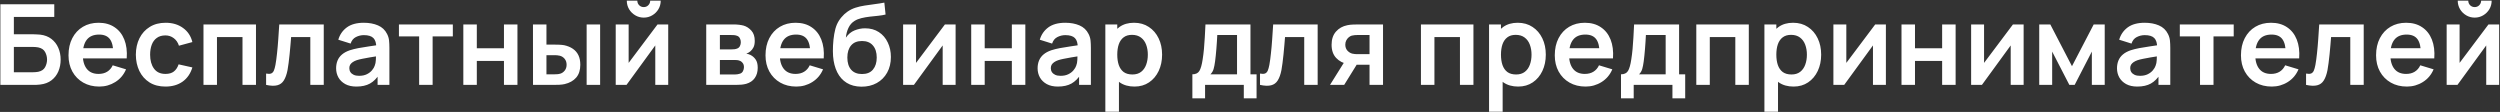 <?xml version="1.0" encoding="UTF-8"?> <svg xmlns="http://www.w3.org/2000/svg" width="2680" height="120" viewBox="0 0 2680 120" fill="none"><rect x="0" y="0" width="2680" height="120" fill="#333333" stroke="none"/> <path d="M0.4 91V4.6H58.18V18.16H14.86V36.76H36.1C36.9 36.76 37.96 36.8 39.28 36.88C40.64 36.92 41.88 37 43 37.12C47.84 37.68 51.88 39.22 55.12 41.74C58.4 44.26 60.86 47.44 62.5 51.28C64.18 55.12 65.02 59.32 65.02 63.88C65.02 68.44 64.2 72.66 62.56 76.54C60.92 80.38 58.46 83.56 55.18 86.08C51.94 88.56 47.88 90.08 43 90.64C41.88 90.76 40.66 90.86 39.34 90.94C38.02 90.98 36.94 91 36.1 91H0.4ZM14.86 77.44H35.5C36.3 77.44 37.2 77.4 38.2 77.32C39.2 77.24 40.12 77.12 40.96 76.96C44.56 76.2 47.04 74.52 48.4 71.92C49.76 69.32 50.44 66.64 50.44 63.88C50.44 61.08 49.76 58.4 48.4 55.84C47.04 53.24 44.56 51.56 40.96 50.8C40.12 50.6 39.2 50.48 38.2 50.44C37.2 50.36 36.3 50.32 35.5 50.32H14.86V77.44ZM106.501 92.8C99.941 92.8 94.181 91.38 89.221 88.54C84.261 85.7 80.381 81.76 77.581 76.72C74.821 71.68 73.441 65.88 73.441 59.32C73.441 52.24 74.801 46.1 77.521 40.9C80.241 35.66 84.021 31.6 88.861 28.72C93.701 25.84 99.301 24.4 105.661 24.4C112.381 24.4 118.081 25.98 122.761 29.14C127.481 32.26 130.981 36.68 133.261 42.4C135.541 48.12 136.401 54.86 135.841 62.62H121.501V57.34C121.461 50.3 120.221 45.16 117.781 41.92C115.341 38.68 111.501 37.06 106.261 37.06C100.341 37.06 95.941 38.9 93.061 42.58C90.181 46.22 88.741 51.56 88.741 58.6C88.741 65.16 90.181 70.24 93.061 73.84C95.941 77.44 100.141 79.24 105.661 79.24C109.221 79.24 112.281 78.46 114.841 76.9C117.441 75.3 119.441 73 120.841 70L135.121 74.32C132.641 80.16 128.801 84.7 123.601 87.94C118.441 91.18 112.741 92.8 106.501 92.8ZM84.181 62.62V51.7H128.761V62.62H84.181ZM177.368 92.8C170.688 92.8 164.988 91.32 160.268 88.36C155.548 85.36 151.928 81.28 149.408 76.12C146.928 70.96 145.668 65.12 145.628 58.6C145.668 51.96 146.968 46.08 149.528 40.96C152.128 35.8 155.808 31.76 160.568 28.84C165.328 25.88 170.988 24.4 177.548 24.4C184.908 24.4 191.128 26.26 196.208 29.98C201.328 33.66 204.668 38.7 206.228 45.1L191.828 49C190.708 45.52 188.848 42.82 186.248 40.9C183.648 38.94 180.688 37.96 177.368 37.96C173.608 37.96 170.508 38.86 168.068 40.66C165.628 42.42 163.828 44.86 162.668 47.98C161.508 51.1 160.928 54.64 160.928 58.6C160.928 64.76 162.308 69.74 165.068 73.54C167.828 77.34 171.928 79.24 177.368 79.24C181.208 79.24 184.228 78.36 186.428 76.6C188.668 74.84 190.348 72.3 191.468 68.98L206.228 72.28C204.228 78.88 200.728 83.96 195.728 87.52C190.728 91.04 184.608 92.8 177.368 92.8ZM218.132 91V26.2H274.412V91H259.952V39.76H232.592V91H218.132ZM285.259 91V78.88C287.619 79.32 289.439 79.28 290.719 78.76C291.999 78.2 292.959 77.16 293.599 75.64C294.239 74.12 294.799 72.1 295.279 69.58C295.919 66.02 296.479 61.92 296.959 57.28C297.479 52.64 297.919 47.68 298.279 42.4C298.679 37.12 299.039 31.72 299.359 26.2H347.059V91H332.659V39.76H312.079C311.879 42.36 311.639 45.28 311.359 48.52C311.079 51.72 310.779 54.96 310.459 58.24C310.139 61.52 309.779 64.64 309.379 67.6C309.019 70.52 308.639 73.02 308.239 75.1C307.319 79.78 305.999 83.48 304.279 86.2C302.599 88.92 300.239 90.66 297.199 91.42C294.159 92.22 290.179 92.08 285.259 91ZM382.036 92.8C377.356 92.8 373.396 91.92 370.156 90.16C366.916 88.36 364.456 85.98 362.776 83.02C361.136 80.06 360.316 76.8 360.316 73.24C360.316 70.12 360.836 67.32 361.876 64.84C362.916 62.32 364.516 60.16 366.676 58.36C368.836 56.52 371.636 55.02 375.076 53.86C377.676 53.02 380.716 52.26 384.196 51.58C387.716 50.9 391.516 50.28 395.596 49.72C399.716 49.12 404.016 48.48 408.496 47.8L403.336 50.74C403.376 46.26 402.376 42.96 400.336 40.84C398.296 38.72 394.856 37.66 390.016 37.66C387.096 37.66 384.276 38.34 381.556 39.7C378.836 41.06 376.936 43.4 375.856 46.72L362.656 42.58C364.256 37.1 367.296 32.7 371.776 29.38C376.296 26.06 382.376 24.4 390.016 24.4C395.776 24.4 400.836 25.34 405.196 27.22C409.596 29.1 412.856 32.18 414.976 36.46C416.136 38.74 416.836 41.08 417.076 43.48C417.316 45.84 417.436 48.42 417.436 51.22V91H404.776V76.96L406.876 79.24C403.956 83.92 400.536 87.36 396.616 89.56C392.736 91.72 387.876 92.8 382.036 92.8ZM384.916 81.28C388.196 81.28 390.996 80.7 393.316 79.54C395.636 78.38 397.476 76.96 398.836 75.28C400.236 73.6 401.176 72.02 401.656 70.54C402.416 68.7 402.836 66.6 402.916 64.24C403.036 61.84 403.096 59.9 403.096 58.42L407.536 59.74C403.176 60.42 399.436 61.02 396.316 61.54C393.196 62.06 390.516 62.56 388.276 63.04C386.036 63.48 384.056 63.98 382.336 64.54C380.656 65.14 379.236 65.84 378.076 66.64C376.916 67.44 376.016 68.36 375.376 69.4C374.776 70.44 374.476 71.66 374.476 73.06C374.476 74.66 374.876 76.08 375.676 77.32C376.476 78.52 377.636 79.48 379.156 80.2C380.716 80.92 382.636 81.28 384.916 81.28ZM449.316 91V39.04H427.656V26.2H485.436V39.04H463.776V91H449.316ZM496.686 91V26.2H511.146V51.76H540.246V26.2H554.706V91H540.246V65.32H511.146V91H496.686ZM571.395 91L571.335 26.2H585.795V47.8H593.055C594.855 47.8 596.875 47.84 599.115 47.92C601.395 48 603.295 48.18 604.815 48.46C608.455 49.26 611.555 50.54 614.115 52.3C616.715 54.06 618.695 56.36 620.055 59.2C621.415 62.04 622.095 65.46 622.095 69.46C622.095 75.18 620.615 79.76 617.655 83.2C614.695 86.6 610.555 88.92 605.235 90.16C603.675 90.52 601.735 90.76 599.415 90.88C597.095 90.96 595.035 91 593.235 91H571.395ZM585.795 79.66H594.495C595.375 79.66 596.355 79.62 597.435 79.54C598.515 79.46 599.535 79.28 600.495 79C602.295 78.52 603.895 77.44 605.295 75.76C606.695 74.04 607.395 71.94 607.395 69.46C607.395 66.86 606.695 64.72 605.295 63.04C603.895 61.36 602.175 60.26 600.135 59.74C599.175 59.5 598.195 59.34 597.195 59.26C596.235 59.18 595.335 59.14 594.495 59.14H585.795V79.66ZM628.875 91V26.2H643.335V91H628.875ZM690.106 18.88C686.786 18.88 683.746 18.06 680.986 16.42C678.226 14.78 676.026 12.6 674.386 9.88C672.746 7.12 671.926 4.06 671.926 0.7H683.206C683.206 2.62 683.866 4.26 685.186 5.62C686.546 6.94 688.186 7.6 690.106 7.6C692.026 7.6 693.646 6.94 694.966 5.62C696.326 4.26 697.006 2.62 697.006 0.7H708.286C708.286 4.06 707.466 7.12 705.826 9.88C704.186 12.6 701.986 14.78 699.226 16.42C696.466 18.06 693.426 18.88 690.106 18.88ZM716.326 26.2V91H702.466V48.7L671.626 91H660.046V26.2H673.906V67.42L704.866 26.2H716.326ZM757.077 91V26.2H786.537C788.657 26.2 790.637 26.32 792.477 26.56C794.317 26.8 795.897 27.1 797.217 27.46C800.337 28.38 803.097 30.18 805.497 32.86C807.897 35.5 809.097 39.16 809.097 43.84C809.097 46.6 808.657 48.88 807.777 50.68C806.897 52.44 805.737 53.92 804.297 55.12C803.617 55.68 802.917 56.16 802.197 56.56C801.477 56.96 800.757 57.28 800.037 57.52C801.597 57.76 803.077 58.22 804.477 58.9C806.677 59.98 808.517 61.58 809.997 63.7C811.517 65.82 812.277 68.8 812.277 72.64C812.277 77 811.217 80.68 809.097 83.68C807.017 86.64 803.957 88.7 799.917 89.86C798.437 90.26 796.737 90.56 794.817 90.76C792.897 90.92 790.937 91 788.937 91H757.077ZM771.717 79.84H787.917C788.757 79.84 789.677 79.76 790.677 79.6C791.677 79.44 792.577 79.22 793.377 78.94C794.817 78.42 795.857 77.5 796.497 76.18C797.177 74.86 797.517 73.48 797.517 72.04C797.517 70.08 797.017 68.52 796.017 67.36C795.057 66.16 793.897 65.36 792.537 64.96C791.737 64.64 790.857 64.46 789.897 64.42C788.977 64.34 788.217 64.3 787.617 64.3H771.717V79.84ZM771.717 52.96H783.717C784.957 52.96 786.157 52.9 787.317 52.78C788.517 52.62 789.517 52.36 790.317 52C791.637 51.48 792.597 50.6 793.197 49.36C793.837 48.12 794.157 46.74 794.157 45.22C794.157 43.62 793.797 42.18 793.077 40.9C792.397 39.58 791.297 38.7 789.777 38.26C788.777 37.86 787.557 37.64 786.117 37.6C784.717 37.56 783.817 37.54 783.417 37.54H771.717V52.96ZM853.688 92.8C847.128 92.8 841.368 91.38 836.408 88.54C831.448 85.7 827.568 81.76 824.768 76.72C822.008 71.68 820.628 65.88 820.628 59.32C820.628 52.24 821.988 46.1 824.708 40.9C827.428 35.66 831.208 31.6 836.048 28.72C840.888 25.84 846.488 24.4 852.848 24.4C859.568 24.4 865.268 25.98 869.948 29.14C874.668 32.26 878.168 36.68 880.448 42.4C882.728 48.12 883.588 54.86 883.028 62.62H868.688V57.34C868.648 50.3 867.408 45.16 864.968 41.92C862.528 38.68 858.688 37.06 853.448 37.06C847.528 37.06 843.128 38.9 840.248 42.58C837.368 46.22 835.928 51.56 835.928 58.6C835.928 65.16 837.368 70.24 840.248 73.84C843.128 77.44 847.328 79.24 852.848 79.24C856.408 79.24 859.468 78.46 862.028 76.9C864.628 75.3 866.628 73 868.028 70L882.308 74.32C879.828 80.16 875.988 84.7 870.788 87.94C865.628 91.18 859.928 92.8 853.688 92.8ZM831.368 62.62V51.7H875.948V62.62H831.368ZM923.356 92.92C917.196 92.84 911.956 91.46 907.636 88.78C903.316 86.1 899.936 82.32 897.496 77.44C895.056 72.56 893.576 66.8 893.056 60.16C892.816 56.76 892.796 52.96 892.996 48.76C893.196 44.56 893.636 40.46 894.316 36.46C894.996 32.46 895.936 29.06 897.136 26.26C898.376 23.46 899.996 20.88 901.996 18.52C903.996 16.12 906.156 14.12 908.476 12.52C911.116 10.68 913.976 9.26 917.056 8.26C920.176 7.26 923.436 6.5 926.836 5.98C930.236 5.42 933.736 4.92 937.336 4.48C940.936 4.04 944.496 3.48 948.016 2.8L949.336 15.58C947.096 16.14 944.496 16.58 941.536 16.9C938.616 17.18 935.576 17.5 932.416 17.86C929.296 18.22 926.316 18.74 923.476 19.42C920.636 20.1 918.176 21.1 916.096 22.42C913.216 24.18 911.016 26.7 909.496 29.98C907.976 33.26 907.076 36.72 906.796 40.36C909.276 36.68 912.356 34.1 916.036 32.62C919.756 31.1 923.516 30.34 927.316 30.34C933.076 30.34 938.016 31.7 942.136 34.42C946.296 37.14 949.476 40.84 951.676 45.52C953.916 50.16 955.036 55.34 955.036 61.06C955.036 67.46 953.696 73.06 951.016 77.86C948.336 82.66 944.616 86.38 939.856 89.02C935.096 91.66 929.596 92.96 923.356 92.92ZM924.076 79.36C929.276 79.36 933.196 77.76 935.836 74.56C938.516 71.32 939.856 67.02 939.856 61.66C939.856 56.18 938.476 51.86 935.716 48.7C932.996 45.54 929.116 43.96 924.076 43.96C918.956 43.96 915.056 45.54 912.376 48.7C909.696 51.86 908.356 56.18 908.356 61.66C908.356 67.26 909.716 71.62 912.436 74.74C915.156 77.82 919.036 79.36 924.076 79.36ZM1024.41 26.2V91H1010.55V48.7L979.712 91H968.132V26.2H981.992V67.42L1012.95 26.2H1024.41ZM1041.14 91V26.2H1055.6V51.76H1084.7V26.2H1099.16V91H1084.7V65.32H1055.6V91H1041.14ZM1134.03 92.8C1129.35 92.8 1125.39 91.92 1122.15 90.16C1118.91 88.36 1116.45 85.98 1114.77 83.02C1113.13 80.06 1112.31 76.8 1112.31 73.24C1112.31 70.12 1112.83 67.32 1113.87 64.84C1114.91 62.32 1116.51 60.16 1118.67 58.36C1120.83 56.52 1123.63 55.02 1127.07 53.86C1129.67 53.02 1132.71 52.26 1136.19 51.58C1139.71 50.9 1143.51 50.28 1147.59 49.72C1151.71 49.12 1156.01 48.48 1160.49 47.8L1155.33 50.74C1155.37 46.26 1154.37 42.96 1152.33 40.84C1150.29 38.72 1146.85 37.66 1142.01 37.66C1139.09 37.66 1136.27 38.34 1133.55 39.7C1130.83 41.06 1128.93 43.4 1127.85 46.72L1114.65 42.58C1116.25 37.1 1119.29 32.7 1123.77 29.38C1128.29 26.06 1134.37 24.4 1142.01 24.4C1147.77 24.4 1152.83 25.34 1157.19 27.22C1161.59 29.1 1164.85 32.18 1166.97 36.46C1168.13 38.74 1168.83 41.08 1169.07 43.48C1169.31 45.84 1169.43 48.42 1169.43 51.22V91H1156.77V76.96L1158.87 79.24C1155.95 83.92 1152.53 87.36 1148.61 89.56C1144.73 91.72 1139.87 92.8 1134.03 92.8ZM1136.91 81.28C1140.19 81.28 1142.99 80.7 1145.31 79.54C1147.63 78.38 1149.47 76.96 1150.83 75.28C1152.23 73.6 1153.17 72.02 1153.65 70.54C1154.41 68.7 1154.83 66.6 1154.91 64.24C1155.03 61.84 1155.09 59.9 1155.09 58.42L1159.53 59.74C1155.17 60.42 1151.43 61.02 1148.31 61.54C1145.19 62.06 1142.51 62.56 1140.27 63.04C1138.03 63.48 1136.05 63.98 1134.33 64.54C1132.65 65.14 1131.23 65.84 1130.07 66.64C1128.91 67.44 1128.01 68.36 1127.37 69.4C1126.77 70.44 1126.47 71.66 1126.47 73.06C1126.47 74.66 1126.87 76.08 1127.67 77.32C1128.47 78.52 1129.63 79.48 1131.15 80.2C1132.71 80.92 1134.63 81.28 1136.91 81.28ZM1216.19 92.8C1209.87 92.8 1204.57 91.3 1200.29 88.3C1196.01 85.3 1192.79 81.22 1190.63 76.06C1188.47 70.86 1187.39 65.04 1187.39 58.6C1187.39 52.08 1188.47 46.24 1190.63 41.08C1192.79 35.92 1195.95 31.86 1200.11 28.9C1204.31 25.9 1209.49 24.4 1215.65 24.4C1221.77 24.4 1227.07 25.9 1231.55 28.9C1236.07 31.86 1239.57 35.92 1242.05 41.08C1244.53 46.2 1245.77 52.04 1245.77 58.6C1245.77 65.08 1244.55 70.9 1242.11 76.06C1239.67 81.22 1236.23 85.3 1231.79 88.3C1227.35 91.3 1222.15 92.8 1216.19 92.8ZM1184.93 119.8V26.2H1197.71V71.68H1199.51V119.8H1184.93ZM1213.97 79.84C1217.73 79.84 1220.83 78.9 1223.27 77.02C1225.71 75.14 1227.51 72.6 1228.67 69.4C1229.87 66.16 1230.47 62.56 1230.47 58.6C1230.47 54.68 1229.87 51.12 1228.67 47.92C1227.47 44.68 1225.61 42.12 1223.09 40.24C1220.57 38.32 1217.37 37.36 1213.49 37.36C1209.81 37.36 1206.81 38.26 1204.49 40.06C1202.17 41.82 1200.45 44.3 1199.33 47.5C1198.25 50.66 1197.71 54.36 1197.71 58.6C1197.71 62.8 1198.25 66.5 1199.33 69.7C1200.45 72.9 1202.19 75.4 1204.55 77.2C1206.95 78.96 1210.09 79.84 1213.97 79.84ZM1278.22 105.4V79.66C1281.74 79.66 1284.24 78.46 1285.72 76.06C1287.2 73.66 1288.38 69.5 1289.26 63.58C1289.82 60.06 1290.28 56.34 1290.64 52.42C1291 48.5 1291.3 44.36 1291.54 40C1291.82 35.64 1292.06 31.04 1292.26 26.2H1340.5V79.66H1347.04V105.4H1333.36V91H1291.84V105.4H1278.22ZM1297.6 79.66H1326.1V37.54H1304.92C1304.8 39.94 1304.66 42.4 1304.5 44.92C1304.34 47.4 1304.16 49.88 1303.96 52.36C1303.76 54.84 1303.54 57.22 1303.3 59.5C1303.1 61.74 1302.86 63.82 1302.58 65.74C1302.14 69.1 1301.6 71.86 1300.96 74.02C1300.32 76.18 1299.2 78.06 1297.6 79.66ZM1350.73 91V78.88C1353.09 79.32 1354.91 79.28 1356.19 78.76C1357.47 78.2 1358.43 77.16 1359.07 75.64C1359.71 74.12 1360.27 72.1 1360.75 69.58C1361.39 66.02 1361.95 61.92 1362.43 57.28C1362.95 52.64 1363.39 47.68 1363.75 42.4C1364.15 37.12 1364.51 31.72 1364.83 26.2H1412.53V91H1398.13V39.76H1377.55C1377.35 42.36 1377.11 45.28 1376.83 48.52C1376.55 51.72 1376.25 54.96 1375.93 58.24C1375.61 61.52 1375.25 64.64 1374.85 67.6C1374.49 70.52 1374.11 73.02 1373.71 75.1C1372.79 79.78 1371.47 83.48 1369.75 86.2C1368.07 88.92 1365.71 90.66 1362.67 91.42C1359.63 92.22 1355.65 92.08 1350.73 91ZM1468.14 91V69.4H1456.56C1455.08 69.4 1453.22 69.36 1450.98 69.28C1448.78 69.2 1446.72 69 1444.8 68.68C1439.8 67.76 1435.66 65.58 1432.38 62.14C1429.1 58.66 1427.46 53.94 1427.46 47.98C1427.46 42.14 1429.02 37.44 1432.14 33.88C1435.26 30.32 1439.32 28.04 1444.32 27.04C1446.4 26.6 1448.54 26.36 1450.74 26.32C1452.98 26.24 1454.84 26.2 1456.32 26.2H1482.6V91H1468.14ZM1425.78 91L1441.26 66.22H1456.32L1440.96 91H1425.78ZM1455.06 58.06H1468.14V37.54H1455.06C1454.3 37.54 1453.38 37.58 1452.3 37.66C1451.22 37.74 1450.14 37.92 1449.06 38.2C1447.9 38.56 1446.8 39.18 1445.76 40.06C1444.72 40.94 1443.86 42.04 1443.18 43.36C1442.5 44.68 1442.16 46.18 1442.16 47.86C1442.16 50.38 1442.88 52.48 1444.32 54.16C1445.8 55.8 1447.52 56.9 1449.48 57.46C1450.44 57.7 1451.42 57.86 1452.42 57.94C1453.46 58.02 1454.34 58.06 1455.06 58.06ZM1523.25 91V26.2H1579.53V91H1565.07V39.76H1537.71V91H1523.25ZM1627.52 92.8C1621.2 92.8 1615.9 91.3 1611.62 88.3C1607.34 85.3 1604.12 81.22 1601.96 76.06C1599.8 70.86 1598.72 65.04 1598.72 58.6C1598.72 52.08 1599.8 46.24 1601.96 41.08C1604.12 35.92 1607.28 31.86 1611.44 28.9C1615.64 25.9 1620.82 24.4 1626.98 24.4C1633.1 24.4 1638.4 25.9 1642.88 28.9C1647.4 31.86 1650.9 35.92 1653.38 41.08C1655.86 46.2 1657.1 52.04 1657.1 58.6C1657.1 65.08 1655.88 70.9 1653.44 76.06C1651 81.22 1647.56 85.3 1643.12 88.3C1638.68 91.3 1633.48 92.8 1627.52 92.8ZM1596.26 119.8V26.2H1609.04V71.68H1610.84V119.8H1596.26ZM1625.3 79.84C1629.06 79.84 1632.16 78.9 1634.6 77.02C1637.04 75.14 1638.84 72.6 1640 69.4C1641.2 66.16 1641.8 62.56 1641.8 58.6C1641.8 54.68 1641.2 51.12 1640 47.92C1638.8 44.68 1636.94 42.12 1634.42 40.24C1631.9 38.32 1628.7 37.36 1624.82 37.36C1621.14 37.36 1618.14 38.26 1615.82 40.06C1613.5 41.82 1611.78 44.3 1610.66 47.5C1609.58 50.66 1609.04 54.36 1609.04 58.6C1609.04 62.8 1609.58 66.5 1610.66 69.7C1611.78 72.9 1613.52 75.4 1615.88 77.2C1618.28 78.96 1621.42 79.84 1625.3 79.84ZM1699.78 92.8C1693.22 92.8 1687.46 91.38 1682.5 88.54C1677.54 85.7 1673.66 81.76 1670.86 76.72C1668.1 71.68 1666.72 65.88 1666.72 59.32C1666.72 52.24 1668.08 46.1 1670.8 40.9C1673.52 35.66 1677.3 31.6 1682.14 28.72C1686.98 25.84 1692.58 24.4 1698.94 24.4C1705.66 24.4 1711.36 25.98 1716.04 29.14C1720.76 32.26 1724.26 36.68 1726.54 42.4C1728.82 48.12 1729.68 54.86 1729.12 62.62H1714.78V57.34C1714.74 50.3 1713.5 45.16 1711.06 41.92C1708.62 38.68 1704.78 37.06 1699.54 37.06C1693.62 37.06 1689.22 38.9 1686.34 42.58C1683.46 46.22 1682.02 51.56 1682.02 58.6C1682.02 65.16 1683.46 70.24 1686.34 73.84C1689.22 77.44 1693.42 79.24 1698.94 79.24C1702.5 79.24 1705.56 78.46 1708.12 76.9C1710.72 75.3 1712.72 73 1714.12 70L1728.4 74.32C1725.92 80.16 1722.08 84.7 1716.88 87.94C1711.72 91.18 1706.02 92.8 1699.78 92.8ZM1677.46 62.62V51.7H1722.04V62.62H1677.46ZM1737.71 105.4V79.66C1741.23 79.66 1743.73 78.46 1745.21 76.06C1746.69 73.66 1747.87 69.5 1748.75 63.58C1749.31 60.06 1749.77 56.34 1750.13 52.42C1750.49 48.5 1750.79 44.36 1751.03 40C1751.31 35.64 1751.55 31.04 1751.75 26.2H1799.99V79.66H1806.53V105.4H1792.85V91H1751.33V105.4H1737.71ZM1757.09 79.66H1785.59V37.54H1764.41C1764.29 39.94 1764.15 42.4 1763.99 44.92C1763.83 47.4 1763.65 49.88 1763.45 52.36C1763.25 54.84 1763.03 57.22 1762.79 59.5C1762.59 61.74 1762.35 63.82 1762.07 65.74C1761.63 69.1 1761.09 71.86 1760.45 74.02C1759.81 76.18 1758.69 78.06 1757.09 79.66ZM1818.44 91V26.2H1874.72V91H1860.26V39.76H1832.9V91H1818.44ZM1922.71 92.8C1916.39 92.8 1911.09 91.3 1906.81 88.3C1902.53 85.3 1899.31 81.22 1897.15 76.06C1894.99 70.86 1893.91 65.04 1893.91 58.6C1893.91 52.08 1894.99 46.24 1897.15 41.08C1899.31 35.92 1902.47 31.86 1906.63 28.9C1910.83 25.9 1916.01 24.4 1922.17 24.4C1928.29 24.4 1933.59 25.9 1938.07 28.9C1942.59 31.86 1946.09 35.92 1948.57 41.08C1951.05 46.2 1952.29 52.04 1952.29 58.6C1952.29 65.08 1951.07 70.9 1948.63 76.06C1946.19 81.22 1942.75 85.3 1938.31 88.3C1933.87 91.3 1928.67 92.8 1922.71 92.8ZM1891.45 119.8V26.2H1904.23V71.68H1906.03V119.8H1891.45ZM1920.49 79.84C1924.25 79.84 1927.35 78.9 1929.79 77.02C1932.23 75.14 1934.03 72.6 1935.19 69.4C1936.39 66.16 1936.99 62.56 1936.99 58.6C1936.99 54.68 1936.39 51.12 1935.19 47.92C1933.99 44.68 1932.13 42.12 1929.61 40.24C1927.09 38.32 1923.89 37.36 1920.01 37.36C1916.33 37.36 1913.33 38.26 1911.01 40.06C1908.69 41.82 1906.97 44.3 1905.85 47.5C1904.77 50.66 1904.23 54.36 1904.23 58.6C1904.23 62.8 1904.77 66.5 1905.85 69.7C1906.97 72.9 1908.71 75.4 1911.07 77.2C1913.47 78.96 1916.61 79.84 1920.49 79.84ZM2021.68 26.2V91H2007.82V48.7L1976.98 91H1965.4V26.2H1979.26V67.42L2010.22 26.2H2021.68ZM2038.41 91V26.2H2052.87V51.76H2081.97V26.2H2096.43V91H2081.97V65.32H2052.87V91H2038.41ZM2169.33 26.2V91H2155.47V48.7L2124.63 91H2113.05V26.2H2126.91V67.42L2157.87 26.2H2169.33ZM2186.06 91V26.2H2197.94L2221.16 70.96L2244.44 26.2H2256.26V91H2242.46V55.3L2224.04 91H2218.34L2199.92 55.3V91H2186.06ZM2291.14 92.8C2286.46 92.8 2282.5 91.92 2279.26 90.16C2276.02 88.36 2273.56 85.98 2271.88 83.02C2270.24 80.06 2269.42 76.8 2269.42 73.24C2269.42 70.12 2269.94 67.32 2270.98 64.84C2272.02 62.32 2273.62 60.16 2275.78 58.36C2277.94 56.52 2280.74 55.02 2284.18 53.86C2286.78 53.02 2289.82 52.26 2293.3 51.58C2296.82 50.9 2300.62 50.28 2304.7 49.72C2308.82 49.12 2313.12 48.48 2317.6 47.8L2312.44 50.74C2312.48 46.26 2311.48 42.96 2309.44 40.84C2307.4 38.72 2303.96 37.66 2299.12 37.66C2296.2 37.66 2293.38 38.34 2290.66 39.7C2287.94 41.06 2286.04 43.4 2284.96 46.72L2271.76 42.58C2273.36 37.1 2276.4 32.7 2280.88 29.38C2285.4 26.06 2291.48 24.4 2299.12 24.4C2304.88 24.4 2309.94 25.34 2314.3 27.22C2318.7 29.1 2321.96 32.18 2324.08 36.46C2325.24 38.74 2325.94 41.08 2326.18 43.48C2326.42 45.84 2326.54 48.42 2326.54 51.22V91H2313.88V76.96L2315.98 79.24C2313.06 83.92 2309.64 87.36 2305.72 89.56C2301.84 91.72 2296.98 92.8 2291.14 92.8ZM2294.02 81.28C2297.3 81.28 2300.1 80.7 2302.42 79.54C2304.74 78.38 2306.58 76.96 2307.94 75.28C2309.34 73.6 2310.28 72.02 2310.76 70.54C2311.52 68.7 2311.94 66.6 2312.02 64.24C2312.14 61.84 2312.2 59.9 2312.2 58.42L2316.64 59.74C2312.28 60.42 2308.54 61.02 2305.42 61.54C2302.3 62.06 2299.62 62.56 2297.38 63.04C2295.14 63.48 2293.16 63.98 2291.44 64.54C2289.76 65.14 2288.34 65.84 2287.18 66.64C2286.02 67.44 2285.12 68.36 2284.48 69.4C2283.88 70.44 2283.58 71.66 2283.58 73.06C2283.58 74.66 2283.98 76.08 2284.78 77.32C2285.58 78.52 2286.74 79.48 2288.26 80.2C2289.82 80.92 2291.74 81.28 2294.02 81.28ZM2358.42 91V39.04H2336.76V26.2H2394.54V39.04H2372.88V91H2358.42ZM2435.37 92.8C2428.81 92.8 2423.05 91.38 2418.09 88.54C2413.13 85.7 2409.25 81.76 2406.45 76.72C2403.69 71.68 2402.31 65.88 2402.31 59.32C2402.31 52.24 2403.67 46.1 2406.39 40.9C2409.11 35.66 2412.89 31.6 2417.73 28.72C2422.57 25.84 2428.17 24.4 2434.53 24.4C2441.25 24.4 2446.95 25.98 2451.63 29.14C2456.35 32.26 2459.85 36.68 2462.13 42.4C2464.41 48.12 2465.27 54.86 2464.71 62.62H2450.37V57.34C2450.33 50.3 2449.09 45.16 2446.65 41.92C2444.21 38.68 2440.37 37.06 2435.13 37.06C2429.21 37.06 2424.81 38.9 2421.93 42.58C2419.05 46.22 2417.61 51.56 2417.61 58.6C2417.61 65.16 2419.05 70.24 2421.93 73.84C2424.81 77.44 2429.01 79.24 2434.53 79.24C2438.09 79.24 2441.15 78.46 2443.71 76.9C2446.31 75.3 2448.31 73 2449.71 70L2463.99 74.32C2461.51 80.16 2457.67 84.7 2452.47 87.94C2447.31 91.18 2441.61 92.8 2435.37 92.8ZM2413.05 62.62V51.7H2457.63V62.62H2413.05ZM2472.1 91V78.88C2474.46 79.32 2476.28 79.28 2477.56 78.76C2478.84 78.2 2479.8 77.16 2480.44 75.64C2481.08 74.12 2481.64 72.1 2482.12 69.58C2482.76 66.02 2483.32 61.92 2483.8 57.28C2484.32 52.64 2484.76 47.68 2485.12 42.4C2485.52 37.12 2485.88 31.72 2486.2 26.2H2533.9V91H2519.5V39.76H2498.92C2498.72 42.36 2498.48 45.28 2498.2 48.52C2497.92 51.72 2497.62 54.96 2497.3 58.24C2496.98 61.52 2496.62 64.64 2496.22 67.6C2495.86 70.52 2495.48 73.02 2495.08 75.1C2494.16 79.78 2492.84 83.48 2491.12 86.2C2489.44 88.92 2487.08 90.66 2484.04 91.42C2481 92.22 2477.02 92.08 2472.1 91ZM2580.21 92.8C2573.65 92.8 2567.89 91.38 2562.93 88.54C2557.97 85.7 2554.09 81.76 2551.29 76.72C2548.53 71.68 2547.15 65.88 2547.15 59.32C2547.15 52.24 2548.51 46.1 2551.23 40.9C2553.95 35.66 2557.73 31.6 2562.57 28.72C2567.41 25.84 2573.01 24.4 2579.37 24.4C2586.09 24.4 2591.79 25.98 2596.47 29.14C2601.19 32.26 2604.69 36.68 2606.97 42.4C2609.25 48.12 2610.11 54.86 2609.55 62.62H2595.21V57.34C2595.17 50.3 2593.93 45.16 2591.49 41.92C2589.05 38.68 2585.21 37.06 2579.97 37.06C2574.05 37.06 2569.65 38.9 2566.77 42.58C2563.89 46.22 2562.45 51.56 2562.45 58.6C2562.45 65.16 2563.89 70.24 2566.77 73.84C2569.65 77.44 2573.85 79.24 2579.37 79.24C2582.93 79.24 2585.99 78.46 2588.55 76.9C2591.15 75.3 2593.15 73 2594.55 70L2608.83 74.32C2606.35 80.16 2602.51 84.7 2597.31 87.94C2592.15 91.18 2586.45 92.8 2580.21 92.8ZM2557.89 62.62V51.7H2602.47V62.62H2557.89ZM2652.88 18.88C2649.56 18.88 2646.52 18.06 2643.76 16.42C2641 14.78 2638.8 12.6 2637.16 9.88C2635.52 7.12 2634.7 4.06 2634.7 0.7H2645.98C2645.98 2.62 2646.64 4.26 2647.96 5.62C2649.32 6.94 2650.96 7.6 2652.88 7.6C2654.8 7.6 2656.42 6.94 2657.74 5.62C2659.1 4.26 2659.78 2.62 2659.78 0.7H2671.06C2671.06 4.06 2670.24 7.12 2668.6 9.88C2666.96 12.6 2664.76 14.78 2662 16.42C2659.24 18.06 2656.2 18.88 2652.88 18.88ZM2679.1 26.2V91H2665.24V48.7L2634.4 91H2622.82V26.2H2636.68V67.42L2667.64 26.2H2679.1Z" fill="url(#paint0_linear_3179_36)"></path> <defs> <linearGradient id="paint0_linear_3179_36" x1="1340" y1="-37" x2="1340.84" y2="129.908" gradientUnits="userSpaceOnUse"> <stop stop-color="white"></stop> <stop offset="0.998" stop-color="white"></stop> </linearGradient> </defs> </svg> 